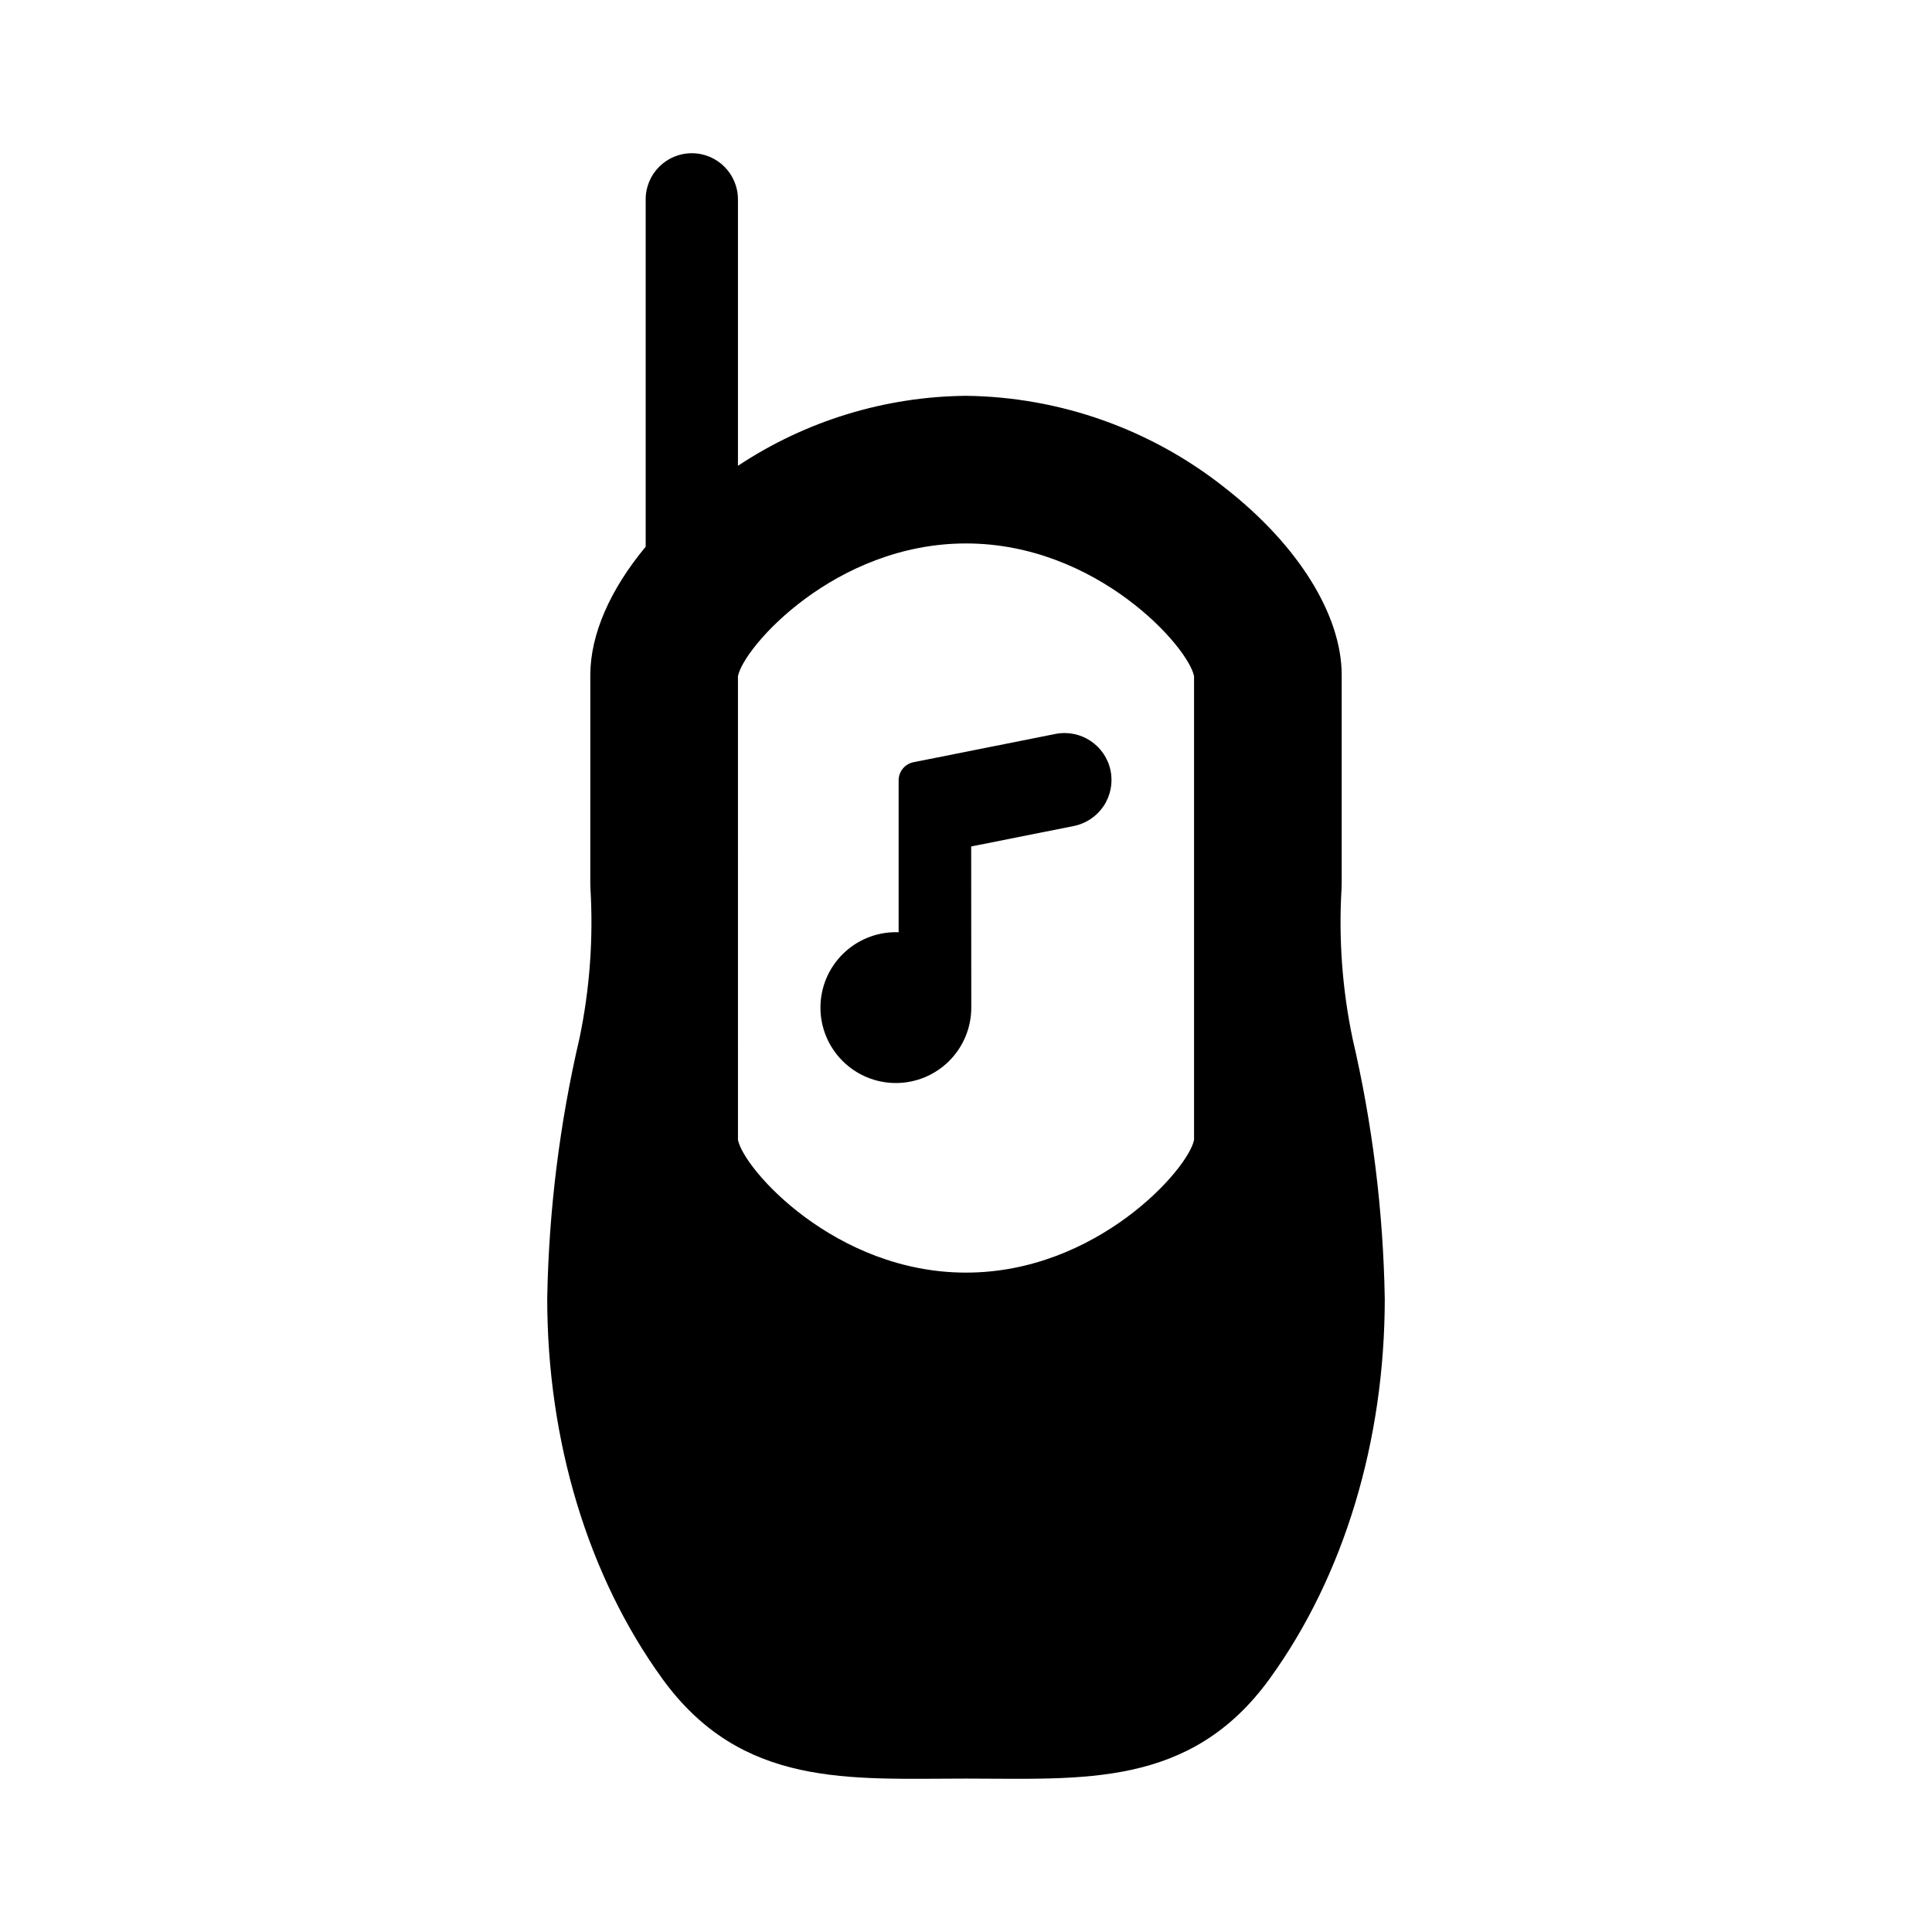 <?xml version="1.0" encoding="UTF-8"?>
<!-- Uploaded to: SVG Repo, www.svgrepo.com, Generator: SVG Repo Mixer Tools -->
<svg fill="#000000" width="800px" height="800px" version="1.1" viewBox="144 144 512 512" xmlns="http://www.w3.org/2000/svg">
 <g>
  <path d="m502.42 419.11c-2.715-13.035-3.688-26.371-2.894-39.66 0.031-0.539 0.039-1.047 0.039-1.574v-54.965c0-15.965-11.574-34.52-30.961-49.645v-0.004c-19.539-15.496-43.668-24.066-68.602-24.367-21.516 0.207-42.512 6.648-60.438 18.547v-70.605c0-6.754-5.473-12.23-12.227-12.23-6.754 0-12.227 5.477-12.227 12.23v92.051c-9.391 11.289-14.672 23.242-14.672 34.023l-0.004 54.965c0 0.527 0.012 1.035 0.039 1.574 0.793 13.293-0.18 26.633-2.894 39.668-5.277 22.621-8.148 45.738-8.559 68.965 0 37.809 10.828 73.613 30.492 100.78 21.043 29.055 49.625 26.48 80.488 26.48s59.445 2.574 80.488-26.48c19.664-27.164 30.492-62.969 30.492-100.78h-0.004c-0.41-23.23-3.281-46.348-8.559-68.973zm-41.984 26.961c-1.477 7.746-25.785 35.184-60.434 35.184-34.641 0-58.957-27.438-60.434-35.188l-0.004-122.86c1.477-7.758 25.797-35.188 60.438-35.188 34.648 0 58.957 27.43 60.434 35.188z"/>
  <path d="m438.32 348.27c-1.352-6.734-7.894-11.102-14.633-9.766l-37.605 7.492c-2.285 0.457-3.934 2.465-3.934 4.797v40.262c-0.246-0.008-0.492-0.012-0.738-0.012v-0.004c-5.301 0-10.383 2.109-14.129 5.856-3.75 3.75-5.856 8.832-5.856 14.133 0 5.301 2.106 10.383 5.856 14.129 3.746 3.75 8.828 5.856 14.129 5.856 5.301 0 10.383-2.106 14.133-5.852 3.75-3.75 5.856-8.832 5.856-14.133 0-0.141-0.02-31.406-0.027-42.707l27.18-5.414c3.234-0.645 6.082-2.547 7.914-5.289 1.836-2.746 2.504-6.102 1.855-9.34z"/>
 </g>
</svg>